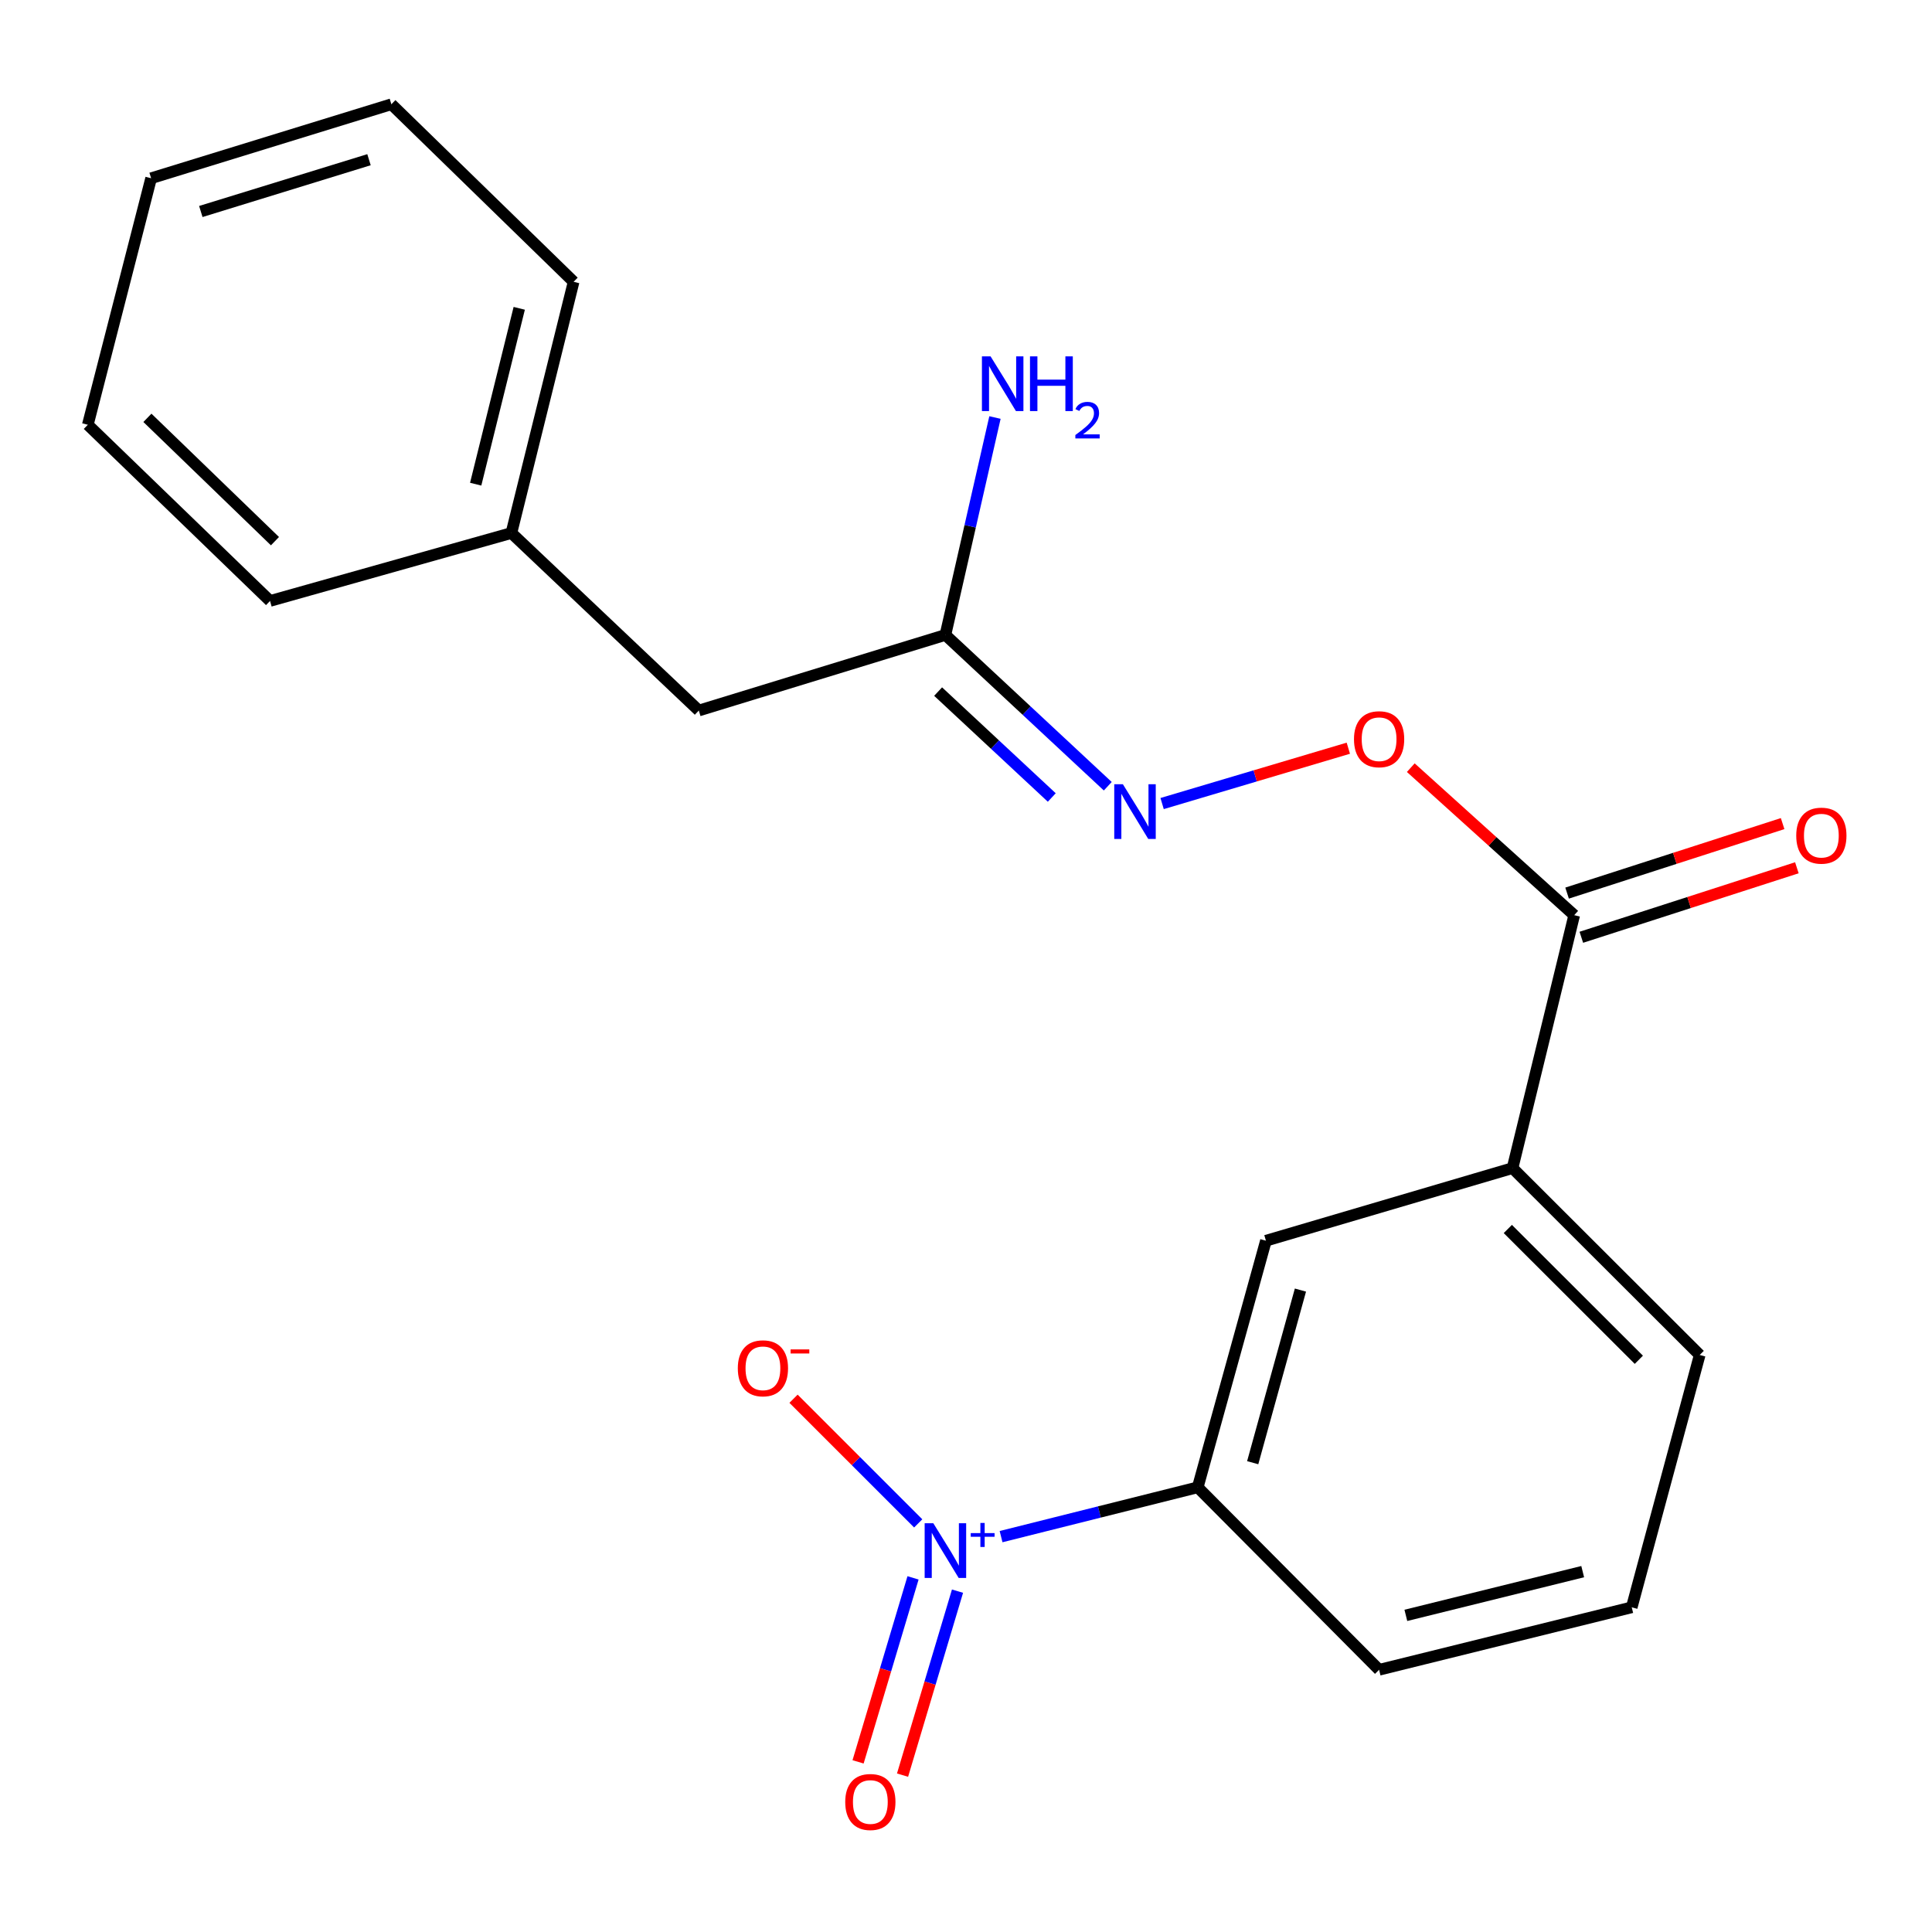 <?xml version='1.0' encoding='iso-8859-1'?>
<svg version='1.1' baseProfile='full'
              xmlns='http://www.w3.org/2000/svg'
                      xmlns:rdkit='http://www.rdkit.org/xml'
                      xmlns:xlink='http://www.w3.org/1999/xlink'
                  xml:space='preserve'
width='1000px' height='1000px' viewBox='0 0 1000 1000'>
<!-- END OF HEADER -->
<rect style='opacity:1.0;fill:#FFFFFF;stroke:none' width='1000' height='1000' x='0' y='0'> </rect>
<path class='bond-1' d='M 518.152,795.36 L 569.048,782.596' style='fill:none;fill-rule:evenodd;stroke:#0000FF;stroke-width:6px;stroke-linecap:butt;stroke-linejoin:miter;stroke-opacity:1' />
<path class='bond-1' d='M 569.048,782.596 L 619.944,769.833' style='fill:none;fill-rule:evenodd;stroke:#000000;stroke-width:6px;stroke-linecap:butt;stroke-linejoin:miter;stroke-opacity:1' />
<path class='bond-7' d='M 475.262,788.507 L 442.997,756.247' style='fill:none;fill-rule:evenodd;stroke:#0000FF;stroke-width:6px;stroke-linecap:butt;stroke-linejoin:miter;stroke-opacity:1' />
<path class='bond-7' d='M 442.997,756.247 L 410.733,723.988' style='fill:none;fill-rule:evenodd;stroke:#FF0000;stroke-width:6px;stroke-linecap:butt;stroke-linejoin:miter;stroke-opacity:1' />
<path class='bond-8' d='M 472.588,816.699 L 458.362,864.317' style='fill:none;fill-rule:evenodd;stroke:#0000FF;stroke-width:6px;stroke-linecap:butt;stroke-linejoin:miter;stroke-opacity:1' />
<path class='bond-8' d='M 458.362,864.317 L 444.137,911.934' style='fill:none;fill-rule:evenodd;stroke:#FF0000;stroke-width:6px;stroke-linecap:butt;stroke-linejoin:miter;stroke-opacity:1' />
<path class='bond-8' d='M 495.606,823.576 L 481.38,871.193' style='fill:none;fill-rule:evenodd;stroke:#0000FF;stroke-width:6px;stroke-linecap:butt;stroke-linejoin:miter;stroke-opacity:1' />
<path class='bond-8' d='M 481.38,871.193 L 467.154,918.81' style='fill:none;fill-rule:evenodd;stroke:#FF0000;stroke-width:6px;stroke-linecap:butt;stroke-linejoin:miter;stroke-opacity:1' />
<path class='bond-0' d='M 814.808,473.7 L 782.885,604.611' style='fill:none;fill-rule:evenodd;stroke:#000000;stroke-width:6px;stroke-linecap:butt;stroke-linejoin:miter;stroke-opacity:1' />
<path class='bond-5' d='M 814.808,473.7 L 772.515,435.52' style='fill:none;fill-rule:evenodd;stroke:#000000;stroke-width:6px;stroke-linecap:butt;stroke-linejoin:miter;stroke-opacity:1' />
<path class='bond-5' d='M 772.515,435.52 L 730.221,397.34' style='fill:none;fill-rule:evenodd;stroke:#FF0000;stroke-width:6px;stroke-linecap:butt;stroke-linejoin:miter;stroke-opacity:1' />
<path class='bond-9' d='M 818.495,485.132 L 874.275,467.144' style='fill:none;fill-rule:evenodd;stroke:#000000;stroke-width:6px;stroke-linecap:butt;stroke-linejoin:miter;stroke-opacity:1' />
<path class='bond-9' d='M 874.275,467.144 L 930.056,449.155' style='fill:none;fill-rule:evenodd;stroke:#FF0000;stroke-width:6px;stroke-linecap:butt;stroke-linejoin:miter;stroke-opacity:1' />
<path class='bond-9' d='M 811.122,462.269 L 866.902,444.28' style='fill:none;fill-rule:evenodd;stroke:#000000;stroke-width:6px;stroke-linecap:butt;stroke-linejoin:miter;stroke-opacity:1' />
<path class='bond-9' d='M 866.902,444.28 L 922.683,426.292' style='fill:none;fill-rule:evenodd;stroke:#FF0000;stroke-width:6px;stroke-linecap:butt;stroke-linejoin:miter;stroke-opacity:1' />
<path class='bond-4' d='M 619.944,769.833 L 655.244,642.193' style='fill:none;fill-rule:evenodd;stroke:#000000;stroke-width:6px;stroke-linecap:butt;stroke-linejoin:miter;stroke-opacity:1' />
<path class='bond-4' d='M 648.393,757.091 L 673.103,667.742' style='fill:none;fill-rule:evenodd;stroke:#000000;stroke-width:6px;stroke-linecap:butt;stroke-linejoin:miter;stroke-opacity:1' />
<path class='bond-13' d='M 619.944,769.833 L 713.82,864.283' style='fill:none;fill-rule:evenodd;stroke:#000000;stroke-width:6px;stroke-linecap:butt;stroke-linejoin:miter;stroke-opacity:1' />
<path class='bond-2' d='M 601.509,415.918 L 649.7,401.593' style='fill:none;fill-rule:evenodd;stroke:#0000FF;stroke-width:6px;stroke-linecap:butt;stroke-linejoin:miter;stroke-opacity:1' />
<path class='bond-2' d='M 649.7,401.593 L 697.89,387.269' style='fill:none;fill-rule:evenodd;stroke:#FF0000;stroke-width:6px;stroke-linecap:butt;stroke-linejoin:miter;stroke-opacity:1' />
<path class='bond-6' d='M 573.38,406.956 L 531.36,367.8' style='fill:none;fill-rule:evenodd;stroke:#0000FF;stroke-width:6px;stroke-linecap:butt;stroke-linejoin:miter;stroke-opacity:1' />
<path class='bond-6' d='M 531.36,367.8 L 489.341,328.643' style='fill:none;fill-rule:evenodd;stroke:#000000;stroke-width:6px;stroke-linecap:butt;stroke-linejoin:miter;stroke-opacity:1' />
<path class='bond-6' d='M 544.397,412.784 L 514.983,385.375' style='fill:none;fill-rule:evenodd;stroke:#0000FF;stroke-width:6px;stroke-linecap:butt;stroke-linejoin:miter;stroke-opacity:1' />
<path class='bond-6' d='M 514.983,385.375 L 485.569,357.965' style='fill:none;fill-rule:evenodd;stroke:#000000;stroke-width:6px;stroke-linecap:butt;stroke-linejoin:miter;stroke-opacity:1' />
<path class='bond-3' d='M 782.885,604.611 L 655.244,642.193' style='fill:none;fill-rule:evenodd;stroke:#000000;stroke-width:6px;stroke-linecap:butt;stroke-linejoin:miter;stroke-opacity:1' />
<path class='bond-21' d='M 782.885,604.611 L 879.763,701.329' style='fill:none;fill-rule:evenodd;stroke:#000000;stroke-width:6px;stroke-linecap:butt;stroke-linejoin:miter;stroke-opacity:1' />
<path class='bond-21' d='M 780.444,636.119 L 848.259,703.822' style='fill:none;fill-rule:evenodd;stroke:#000000;stroke-width:6px;stroke-linecap:butt;stroke-linejoin:miter;stroke-opacity:1' />
<path class='bond-10' d='M 489.341,328.643 L 361.7,367.773' style='fill:none;fill-rule:evenodd;stroke:#000000;stroke-width:6px;stroke-linecap:butt;stroke-linejoin:miter;stroke-opacity:1' />
<path class='bond-11' d='M 489.341,328.643 L 502.167,272.375' style='fill:none;fill-rule:evenodd;stroke:#000000;stroke-width:6px;stroke-linecap:butt;stroke-linejoin:miter;stroke-opacity:1' />
<path class='bond-11' d='M 502.167,272.375 L 514.994,216.108' style='fill:none;fill-rule:evenodd;stroke:#0000FF;stroke-width:6px;stroke-linecap:butt;stroke-linejoin:miter;stroke-opacity:1' />
<path class='bond-12' d='M 361.7,367.773 L 264.702,275.887' style='fill:none;fill-rule:evenodd;stroke:#000000;stroke-width:6px;stroke-linecap:butt;stroke-linejoin:miter;stroke-opacity:1' />
<path class='bond-16' d='M 264.702,275.887 L 296.906,145.857' style='fill:none;fill-rule:evenodd;stroke:#000000;stroke-width:6px;stroke-linecap:butt;stroke-linejoin:miter;stroke-opacity:1' />
<path class='bond-16' d='M 246.214,250.607 L 268.757,159.586' style='fill:none;fill-rule:evenodd;stroke:#000000;stroke-width:6px;stroke-linecap:butt;stroke-linejoin:miter;stroke-opacity:1' />
<path class='bond-17' d='M 264.702,275.887 L 139.77,311.053' style='fill:none;fill-rule:evenodd;stroke:#000000;stroke-width:6px;stroke-linecap:butt;stroke-linejoin:miter;stroke-opacity:1' />
<path class='bond-15' d='M 713.82,864.283 L 844.583,831.945' style='fill:none;fill-rule:evenodd;stroke:#000000;stroke-width:6px;stroke-linecap:butt;stroke-linejoin:miter;stroke-opacity:1' />
<path class='bond-15' d='M 727.667,836.112 L 819.202,813.476' style='fill:none;fill-rule:evenodd;stroke:#000000;stroke-width:6px;stroke-linecap:butt;stroke-linejoin:miter;stroke-opacity:1' />
<path class='bond-14' d='M 879.763,701.329 L 844.583,831.945' style='fill:none;fill-rule:evenodd;stroke:#000000;stroke-width:6px;stroke-linecap:butt;stroke-linejoin:miter;stroke-opacity:1' />
<path class='bond-19' d='M 296.906,145.857 L 202.576,53.957' style='fill:none;fill-rule:evenodd;stroke:#000000;stroke-width:6px;stroke-linecap:butt;stroke-linejoin:miter;stroke-opacity:1' />
<path class='bond-18' d='M 139.77,311.053 L 45.455,219.86' style='fill:none;fill-rule:evenodd;stroke:#000000;stroke-width:6px;stroke-linecap:butt;stroke-linejoin:miter;stroke-opacity:1' />
<path class='bond-18' d='M 142.321,280.104 L 76.3,216.269' style='fill:none;fill-rule:evenodd;stroke:#000000;stroke-width:6px;stroke-linecap:butt;stroke-linejoin:miter;stroke-opacity:1' />
<path class='bond-20' d='M 45.455,219.86 L 78.219,92.26' style='fill:none;fill-rule:evenodd;stroke:#000000;stroke-width:6px;stroke-linecap:butt;stroke-linejoin:miter;stroke-opacity:1' />
<path class='bond-22' d='M 202.576,53.957 L 78.219,92.26' style='fill:none;fill-rule:evenodd;stroke:#000000;stroke-width:6px;stroke-linecap:butt;stroke-linejoin:miter;stroke-opacity:1' />
<path class='bond-22' d='M 190.994,82.661 L 103.944,109.473' style='fill:none;fill-rule:evenodd;stroke:#000000;stroke-width:6px;stroke-linecap:butt;stroke-linejoin:miter;stroke-opacity:1' />
<path  class='atom-0' d='M 483.081 788.424
L 492.361 803.424
Q 493.281 804.904, 494.761 807.584
Q 496.241 810.264, 496.321 810.424
L 496.321 788.424
L 500.081 788.424
L 500.081 816.744
L 496.201 816.744
L 486.241 800.344
Q 485.081 798.424, 483.841 796.224
Q 482.641 794.024, 482.281 793.344
L 482.281 816.744
L 478.601 816.744
L 478.601 788.424
L 483.081 788.424
' fill='#0000FF'/>
<path  class='atom-0' d='M 502.457 793.529
L 507.446 793.529
L 507.446 788.276
L 509.664 788.276
L 509.664 793.529
L 514.786 793.529
L 514.786 795.43
L 509.664 795.43
L 509.664 800.71
L 507.446 800.71
L 507.446 795.43
L 502.457 795.43
L 502.457 793.529
' fill='#0000FF'/>
<path  class='atom-3' d='M 581.213 405.93
L 590.493 420.93
Q 591.413 422.41, 592.893 425.09
Q 594.373 427.77, 594.453 427.93
L 594.453 405.93
L 598.213 405.93
L 598.213 434.25
L 594.333 434.25
L 584.373 417.85
Q 583.213 415.93, 581.973 413.73
Q 580.773 411.53, 580.413 410.85
L 580.413 434.25
L 576.733 434.25
L 576.733 405.93
L 581.213 405.93
' fill='#0000FF'/>
<path  class='atom-6' d='M 700.82 382.614
Q 700.82 375.814, 704.18 372.014
Q 707.54 368.214, 713.82 368.214
Q 720.1 368.214, 723.46 372.014
Q 726.82 375.814, 726.82 382.614
Q 726.82 389.494, 723.42 393.414
Q 720.02 397.294, 713.82 397.294
Q 707.58 397.294, 704.18 393.414
Q 700.82 389.534, 700.82 382.614
M 713.82 394.094
Q 718.14 394.094, 720.46 391.214
Q 722.82 388.294, 722.82 382.614
Q 722.82 377.054, 720.46 374.254
Q 718.14 371.414, 713.82 371.414
Q 709.5 371.414, 707.14 374.214
Q 704.82 377.014, 704.82 382.614
Q 704.82 388.334, 707.14 391.214
Q 709.5 394.094, 713.82 394.094
' fill='#FF0000'/>
<path  class='atom-8' d='M 381.891 708.228
Q 381.891 701.428, 385.251 697.628
Q 388.611 693.828, 394.891 693.828
Q 401.171 693.828, 404.531 697.628
Q 407.891 701.428, 407.891 708.228
Q 407.891 715.108, 404.491 719.028
Q 401.091 722.908, 394.891 722.908
Q 388.651 722.908, 385.251 719.028
Q 381.891 715.148, 381.891 708.228
M 394.891 719.708
Q 399.211 719.708, 401.531 716.828
Q 403.891 713.908, 403.891 708.228
Q 403.891 702.668, 401.531 699.868
Q 399.211 697.028, 394.891 697.028
Q 390.571 697.028, 388.211 699.828
Q 385.891 702.628, 385.891 708.228
Q 385.891 713.948, 388.211 716.828
Q 390.571 719.708, 394.891 719.708
' fill='#FF0000'/>
<path  class='atom-8' d='M 409.211 698.451
L 418.9 698.451
L 418.9 700.563
L 409.211 700.563
L 409.211 698.451
' fill='#FF0000'/>
<path  class='atom-9' d='M 437.491 932.707
Q 437.491 925.907, 440.851 922.107
Q 444.211 918.307, 450.491 918.307
Q 456.771 918.307, 460.131 922.107
Q 463.491 925.907, 463.491 932.707
Q 463.491 939.587, 460.091 943.507
Q 456.691 947.387, 450.491 947.387
Q 444.251 947.387, 440.851 943.507
Q 437.491 939.627, 437.491 932.707
M 450.491 944.187
Q 454.811 944.187, 457.131 941.307
Q 459.491 938.387, 459.491 932.707
Q 459.491 927.147, 457.131 924.347
Q 454.811 921.507, 450.491 921.507
Q 446.171 921.507, 443.811 924.307
Q 441.491 927.107, 441.491 932.707
Q 441.491 938.427, 443.811 941.307
Q 446.171 944.187, 450.491 944.187
' fill='#FF0000'/>
<path  class='atom-10' d='M 929.729 432.528
Q 929.729 425.728, 933.089 421.928
Q 936.449 418.128, 942.729 418.128
Q 949.009 418.128, 952.369 421.928
Q 955.729 425.728, 955.729 432.528
Q 955.729 439.408, 952.329 443.328
Q 948.929 447.208, 942.729 447.208
Q 936.489 447.208, 933.089 443.328
Q 929.729 439.448, 929.729 432.528
M 942.729 444.008
Q 947.049 444.008, 949.369 441.128
Q 951.729 438.208, 951.729 432.528
Q 951.729 426.968, 949.369 424.168
Q 947.049 421.328, 942.729 421.328
Q 938.409 421.328, 936.049 424.128
Q 933.729 426.928, 933.729 432.528
Q 933.729 438.248, 936.049 441.128
Q 938.409 444.008, 942.729 444.008
' fill='#FF0000'/>
<path  class='atom-12' d='M 512.722 184.454
L 522.002 199.454
Q 522.922 200.934, 524.402 203.614
Q 525.882 206.294, 525.962 206.454
L 525.962 184.454
L 529.722 184.454
L 529.722 212.774
L 525.842 212.774
L 515.882 196.374
Q 514.722 194.454, 513.482 192.254
Q 512.282 190.054, 511.922 189.374
L 511.922 212.774
L 508.242 212.774
L 508.242 184.454
L 512.722 184.454
' fill='#0000FF'/>
<path  class='atom-12' d='M 533.122 184.454
L 536.962 184.454
L 536.962 196.494
L 551.442 196.494
L 551.442 184.454
L 555.282 184.454
L 555.282 212.774
L 551.442 212.774
L 551.442 199.694
L 536.962 199.694
L 536.962 212.774
L 533.122 212.774
L 533.122 184.454
' fill='#0000FF'/>
<path  class='atom-12' d='M 556.655 211.78
Q 557.341 210.011, 558.978 209.034
Q 560.615 208.031, 562.885 208.031
Q 565.71 208.031, 567.294 209.562
Q 568.878 211.094, 568.878 213.813
Q 568.878 216.585, 566.819 219.172
Q 564.786 221.759, 560.562 224.822
L 569.195 224.822
L 569.195 226.934
L 556.602 226.934
L 556.602 225.165
Q 560.087 222.683, 562.146 220.835
Q 564.232 218.987, 565.235 217.324
Q 566.238 215.661, 566.238 213.945
Q 566.238 212.15, 565.34 211.146
Q 564.443 210.143, 562.885 210.143
Q 561.38 210.143, 560.377 210.75
Q 559.374 211.358, 558.661 212.704
L 556.655 211.78
' fill='#0000FF'/>
</svg>
